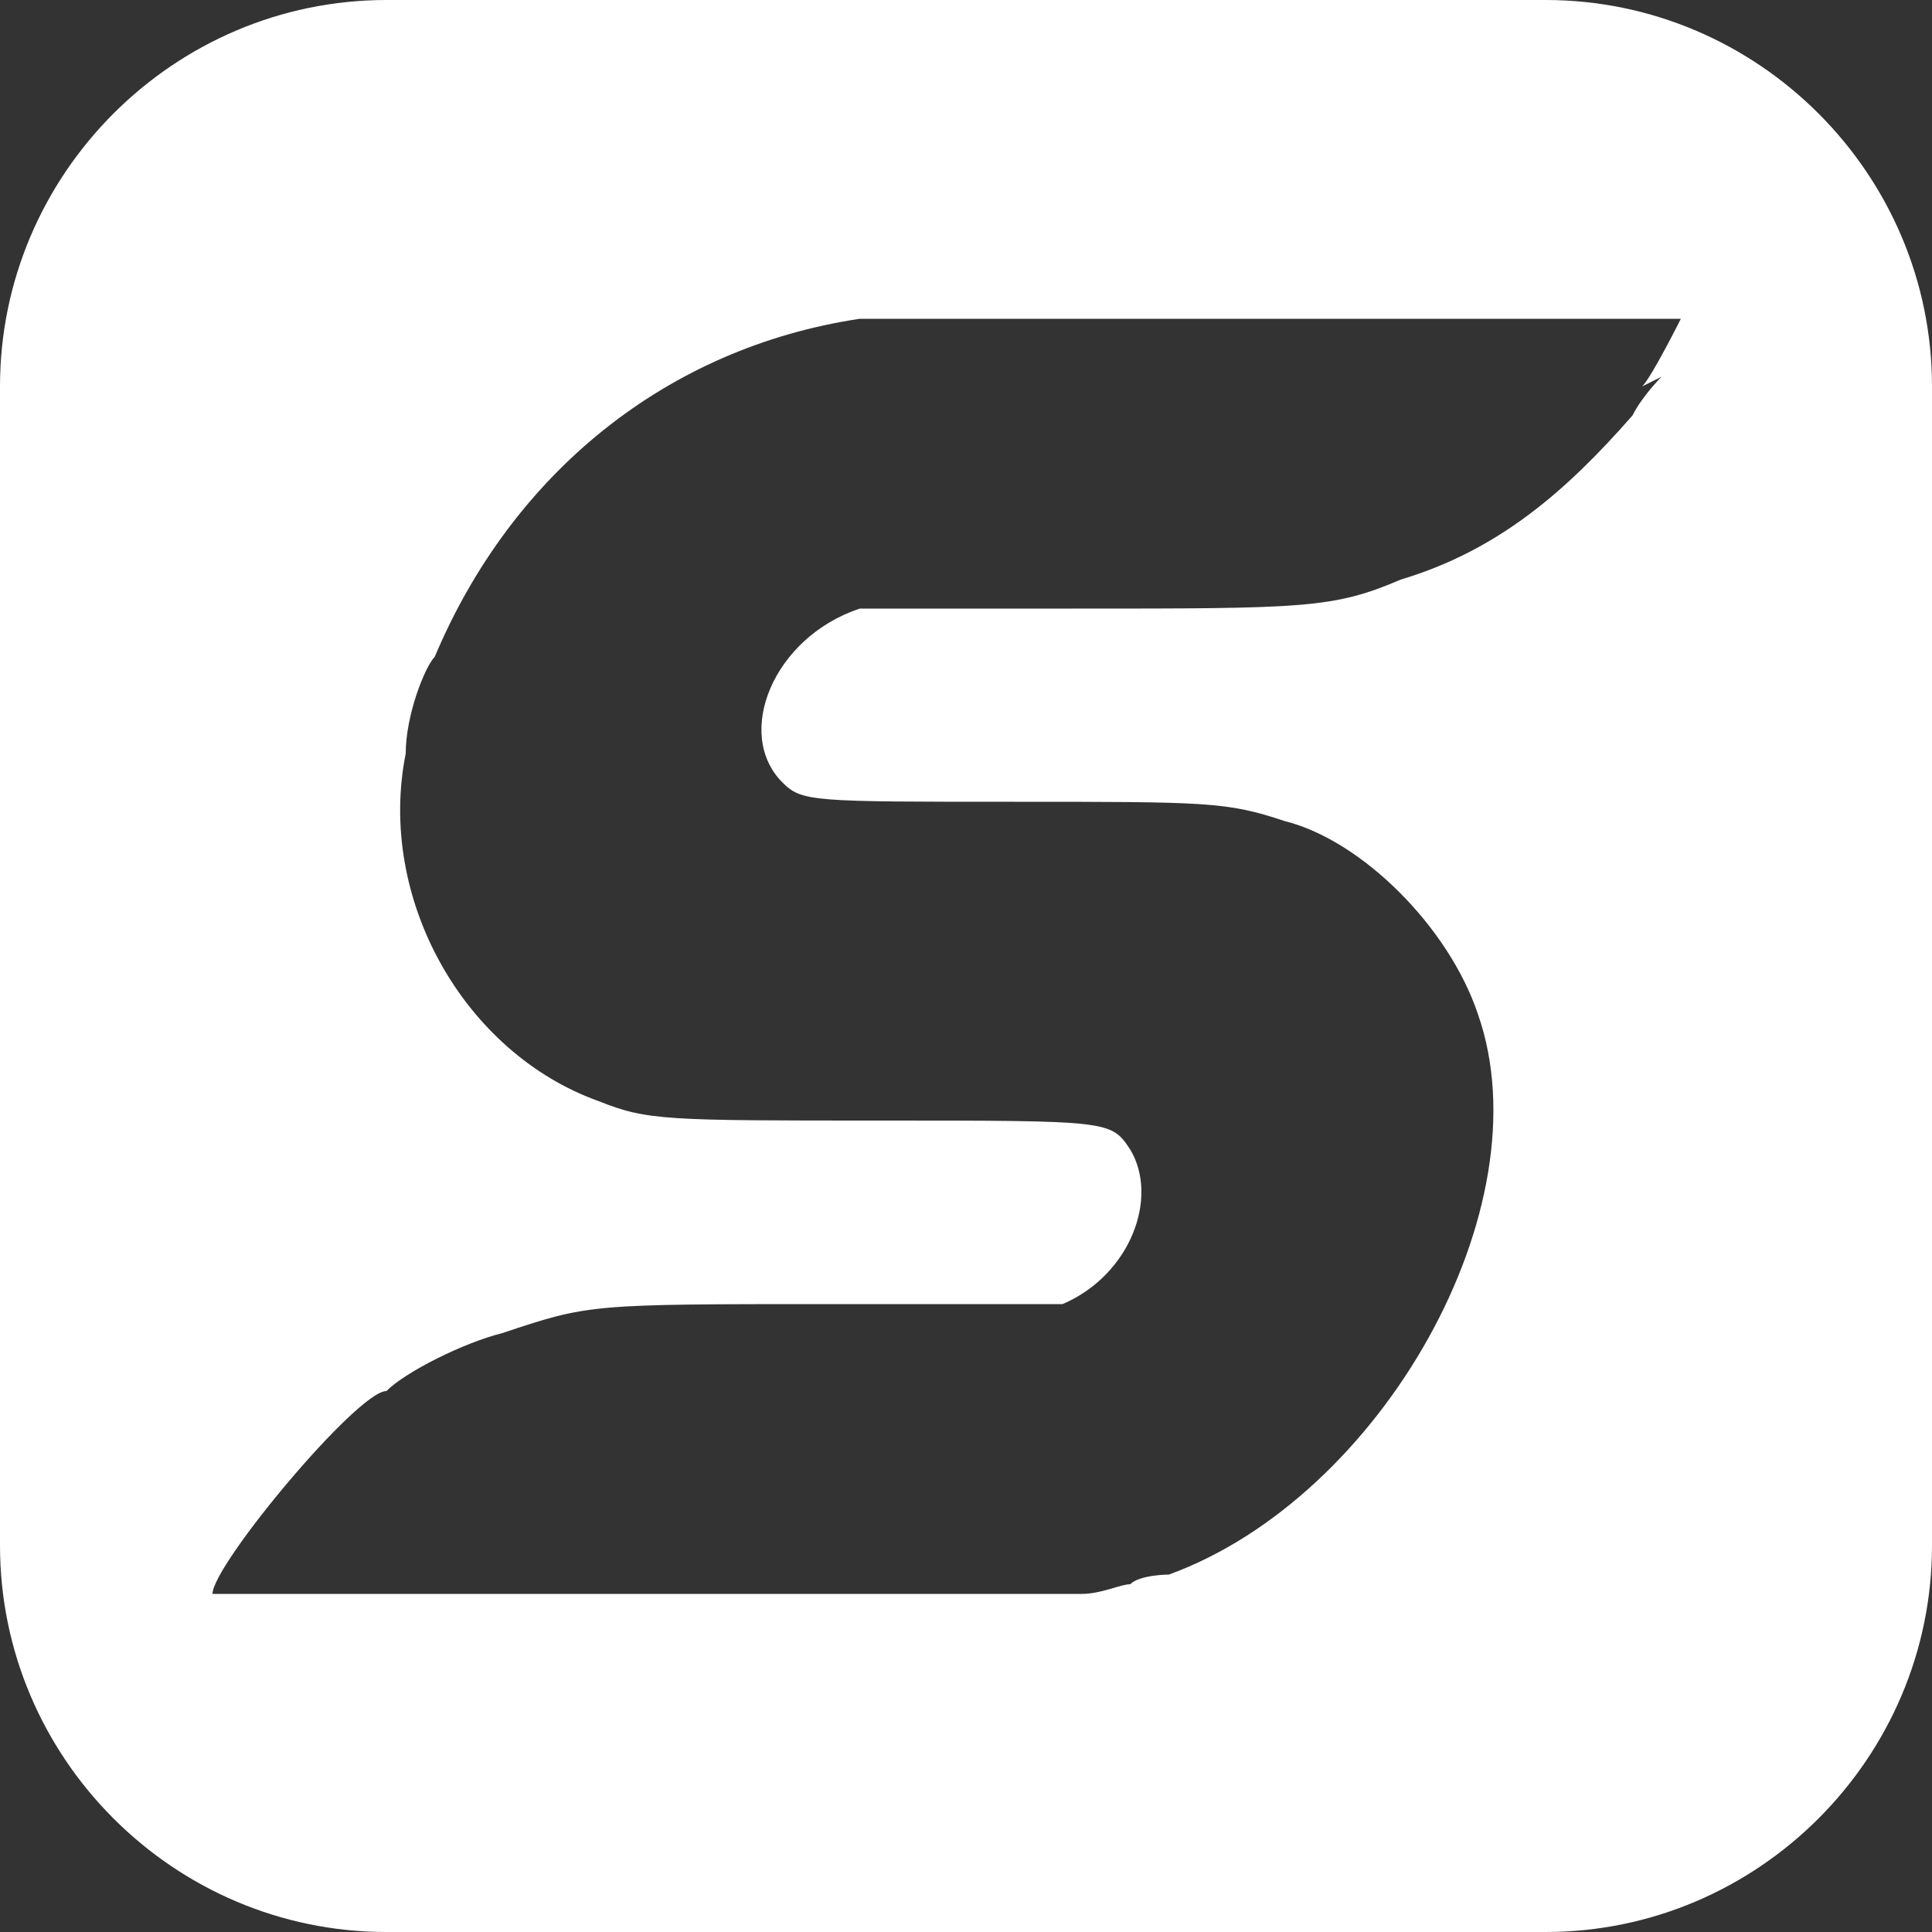 <?xml version="1.0" encoding="UTF-8"?>
<svg id="Layer_1" xmlns="http://www.w3.org/2000/svg" version="1.1" viewBox="0 0 20 20">
  <rect x="0" y="0" width="20" height="20" fill="#333333" stroke="none"/>
  <!-- Generator: Adobe Illustrator 29.2.1, SVG Export Plug-In . SVG Version: 2.1.0 Build 116)  -->
  <defs>
    <style>
      .st0 {
        fill: #fff;
      }
    </style>
  </defs>
  <path class="st0" d="M16,0H4C1.8,0,0,1.8,0,4v12c0,2.2,1.8,4,4,4h12c2.2,0,4-1.8,4-4V4c0-2.2-1.8-4-4-4ZM17.2,3.9s-.2.2-.3.4c-.7.8-1.4,1.4-2.4,1.7-.7.3-1,.3-3.4.3-1.4,0-2.1,0-2.2,0-.9.3-1.3,1.3-.8,1.8.2.2.3.2,2.4.2,2,0,2.2,0,2.8.2.8.2,1.7,1.1,2,2,.7,2-1,5-3.2,5.8,0,0-.3,0-.4.1-.1,0-.3.1-.5.1-.1,0-.3,0-.4,0-.3,0-8.6,0-8.6,0,0-.3,1.5-2.1,1.8-2.1,0,0,0,0,0,0,.2-.2.8-.5,1.2-.6.9-.3.9-.3,3.4-.3,2,0,2.3,0,2.4,0,.7-.3,1-1.1.7-1.6-.2-.3-.2-.3-2.6-.3-2.2,0-2.4,0-2.9-.2-1.4-.5-2.3-2.1-2-3.6,0-.4.2-.9.3-1,.8-1.9,2.4-3.2,4.4-3.5.3,0,8.5,0,8.5,0s-.3.6-.4.7Z"/>
</svg>